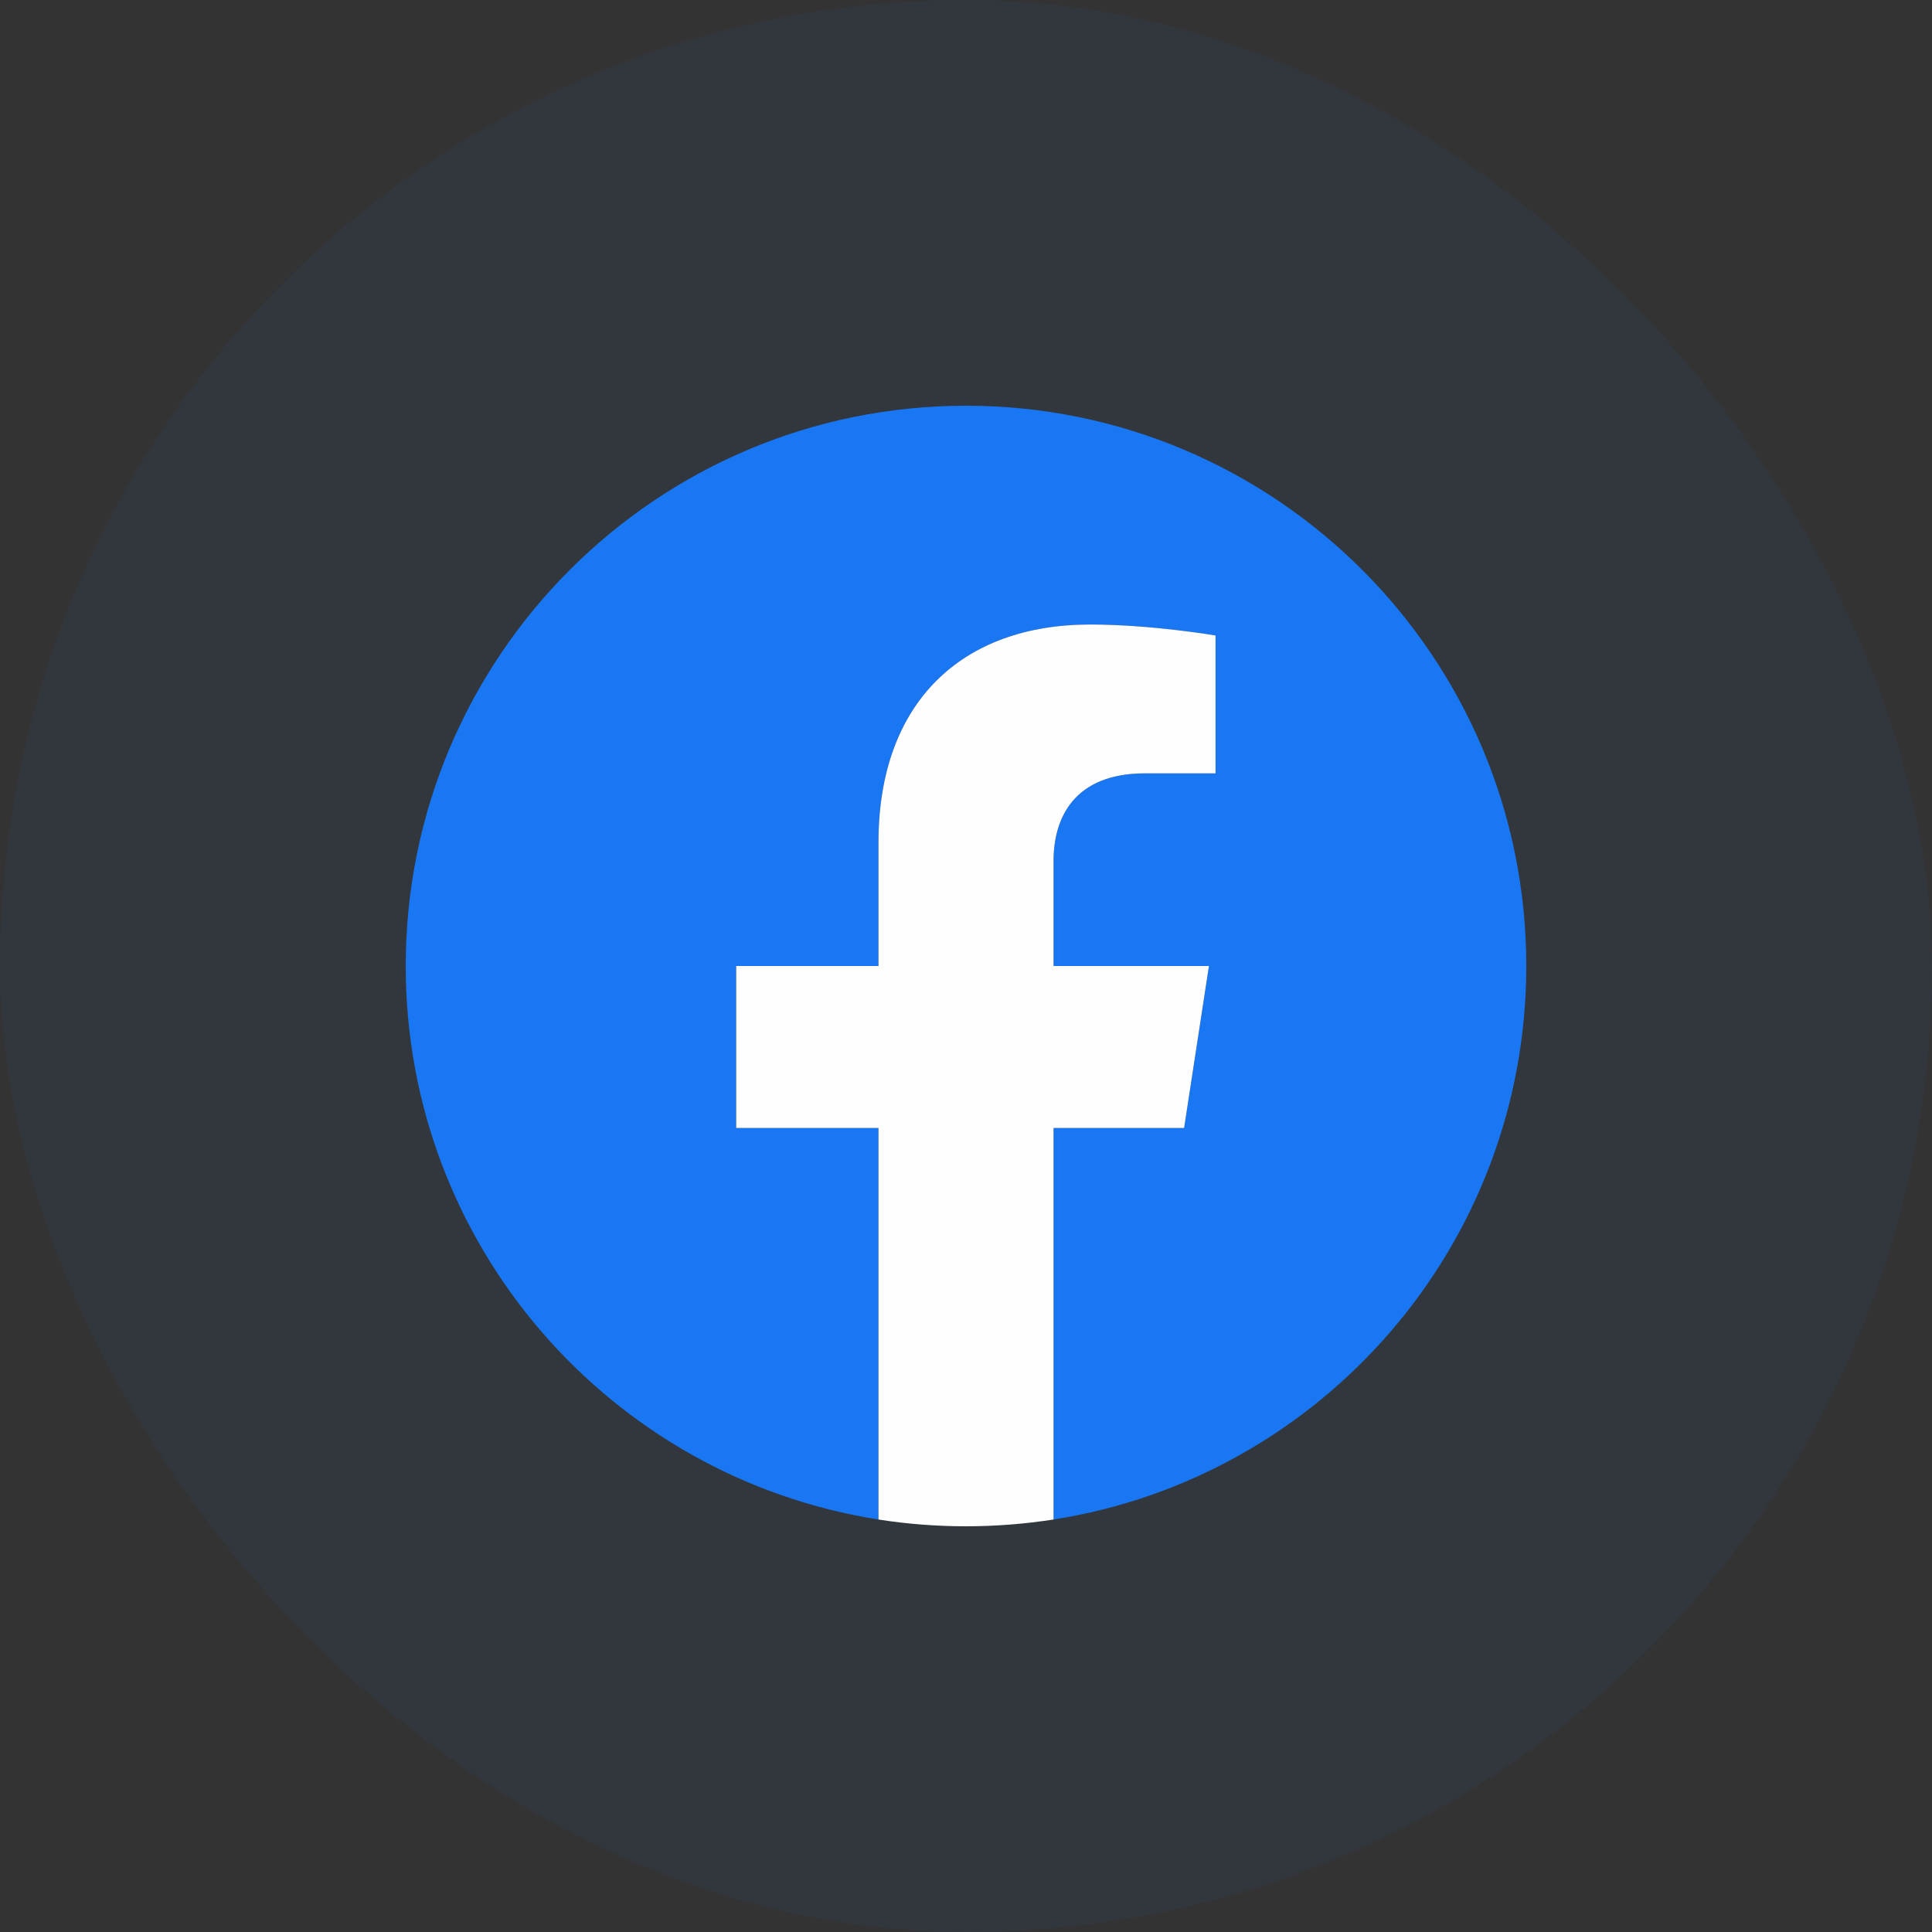 <?xml version="1.0" encoding="UTF-8"?> <svg xmlns="http://www.w3.org/2000/svg" width="100" height="100" viewBox="0 0 100 100" fill="none"><rect x="0" y="0" width="100" height="100" fill="#333333" stroke="none"/><rect width="100" height="100" rx="50" fill="#1977F3" fill-opacity="0.05"></rect><path fill-rule="evenodd" clip-rule="evenodd" d="M79 50C79 33.985 66.015 21 50 21C33.985 21 21 33.985 21 50C21 64.473 31.603 76.471 45.469 78.65V58.385H38.104V50H45.469V43.609C45.469 36.342 49.8 32.325 56.423 32.325C59.596 32.325 62.916 32.892 62.916 32.892V40.029H59.257C55.657 40.029 54.531 42.264 54.531 44.56V50H62.573L61.288 58.385H54.531V78.649C68.397 76.475 79 64.477 79 50L79 50Z" fill="#1977F3"></path><path fill-rule="evenodd" clip-rule="evenodd" d="M61.289 58.385L62.574 50H54.531V44.56C54.531 42.268 55.653 40.029 59.258 40.029H62.916V32.892C62.916 32.892 59.597 32.325 56.424 32.325C49.801 32.325 45.47 36.338 45.47 43.61V50H38.105V58.385H45.47V78.65C46.946 78.882 48.459 79 50.001 79C51.542 79 53.055 78.878 54.531 78.65V58.385H61.289L61.289 58.385Z" fill="#FEFEFE"></path></svg> 